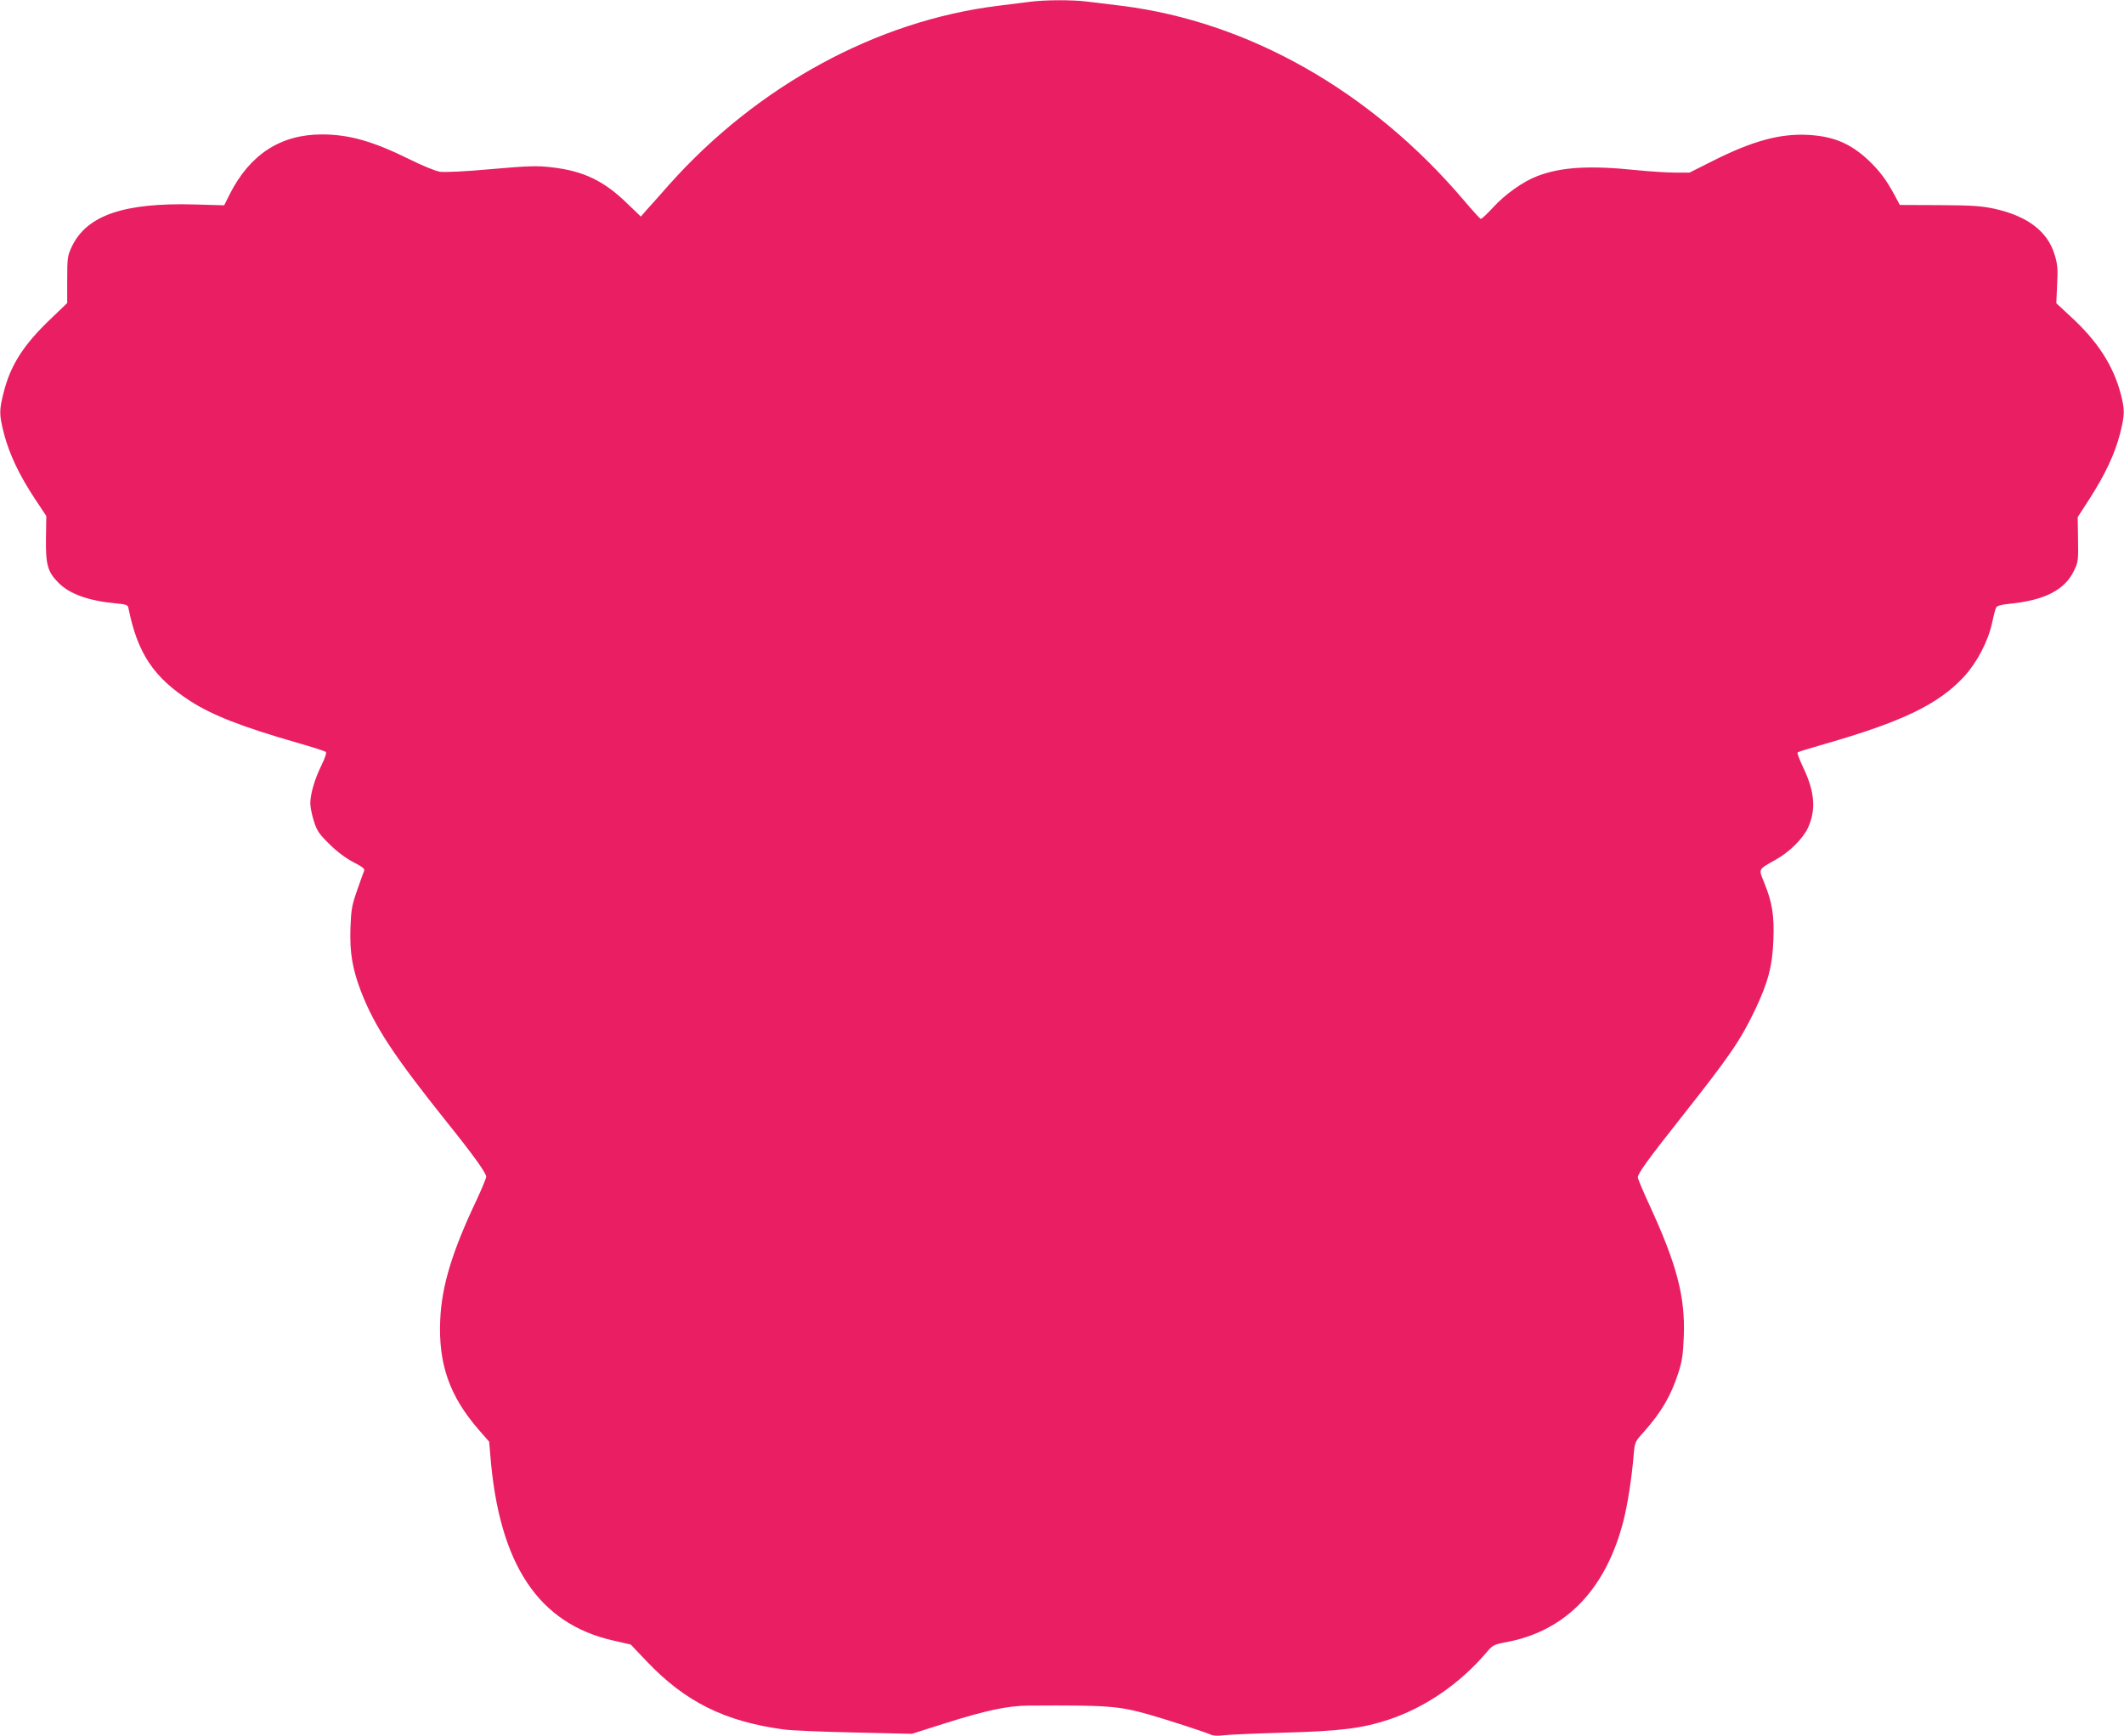 <?xml version="1.0" standalone="no"?>
<!DOCTYPE svg PUBLIC "-//W3C//DTD SVG 20010904//EN"
 "http://www.w3.org/TR/2001/REC-SVG-20010904/DTD/svg10.dtd">
<svg version="1.0" xmlns="http://www.w3.org/2000/svg"
 width="1280pt" height="1046pt" viewBox="0 0 1280 1046"
 preserveAspectRatio="xMidYMid meet">
<g transform="translate(0,1046) scale(0.1,-0.1)"
fill="#e91e63" stroke="none">
<path d="M6205 10449 c-33 -4 -119 -15 -191 -24 -730 -90 -1449 -481 -1981
-1077 -59 -67 -122 -138 -140 -157 l-31 -36 -79 76 c-143 140 -267 199 -459
221 -88 10 -137 9 -363 -11 -152 -14 -282 -20 -309 -16 -27 4 -105 36 -184 75
-218 108 -363 150 -528 150 -249 0 -434 -120 -556 -361 l-33 -66 -178 5 c-428
12 -652 -66 -741 -256 -25 -53 -27 -66 -27 -198 l0 -140 -98 -94 c-167 -159
-245 -282 -286 -449 -27 -107 -26 -130 4 -248 32 -121 92 -247 183 -385 l71
-107 -2 -138 c-2 -158 11 -200 77 -266 66 -66 180 -107 339 -122 68 -6 78 -10
81 -29 55 -273 151 -417 374 -561 133 -85 311 -155 642 -250 91 -26 169 -51
174 -56 5 -5 -6 -38 -27 -81 -40 -80 -67 -172 -67 -229 0 -20 9 -68 21 -105
19 -60 30 -77 93 -139 46 -46 97 -84 144 -109 58 -30 72 -41 66 -54 -4 -10
-23 -62 -42 -117 -31 -89 -36 -114 -40 -226 -5 -148 11 -245 64 -384 83 -213
198 -388 524 -795 148 -184 230 -298 230 -320 0 -10 -27 -74 -59 -143 -147
-310 -209 -516 -218 -719 -12 -267 56 -461 233 -664 l62 -71 7 -84 c53 -656
290 -1012 741 -1114 l105 -24 96 -101 c233 -245 471 -363 828 -411 44 -6 235
-14 425 -18 l345 -8 199 63 c246 78 377 106 504 107 480 3 542 -2 727 -54 112
-32 348 -109 372 -121 14 -7 42 -8 75 -4 29 4 193 11 363 16 344 9 476 26 638
80 219 74 424 215 584 402 39 46 44 49 124 64 357 68 599 320 704 736 25 102
49 257 60 391 7 78 7 79 62 140 105 118 163 217 208 357 22 68 28 111 32 215
10 241 -42 438 -211 803 -36 78 -66 150 -66 158 0 23 66 114 260 359 291 368
358 465 445 647 80 168 106 266 112 423 6 148 -7 228 -55 346 -35 86 -39 78
69 139 83 46 163 126 194 191 50 109 42 216 -27 362 -23 48 -39 90 -35 93 3 4
75 26 159 50 474 136 689 240 844 407 78 85 144 211 169 323 9 44 20 86 25 94
5 10 31 17 81 22 209 21 330 82 386 196 27 55 28 62 26 192 l-2 134 71 110
c94 146 152 270 183 389 30 118 31 145 5 245 -46 172 -140 317 -303 466 l-85
79 5 112 c5 96 3 122 -16 183 -42 138 -163 230 -361 274 -80 17 -132 21 -333
22 l-238 1 -32 60 c-51 94 -90 146 -161 213 -106 98 -206 140 -356 149 -172
10 -339 -36 -581 -158 l-137 -69 -88 0 c-49 0 -154 7 -234 15 -278 29 -450 19
-593 -35 -86 -32 -198 -111 -271 -192 -35 -38 -68 -69 -73 -67 -5 2 -52 54
-103 114 -557 655 -1294 1074 -2060 1170 -69 8 -161 20 -205 25 -92 12 -263
11 -350 -1z"/>
</g>
</svg>
